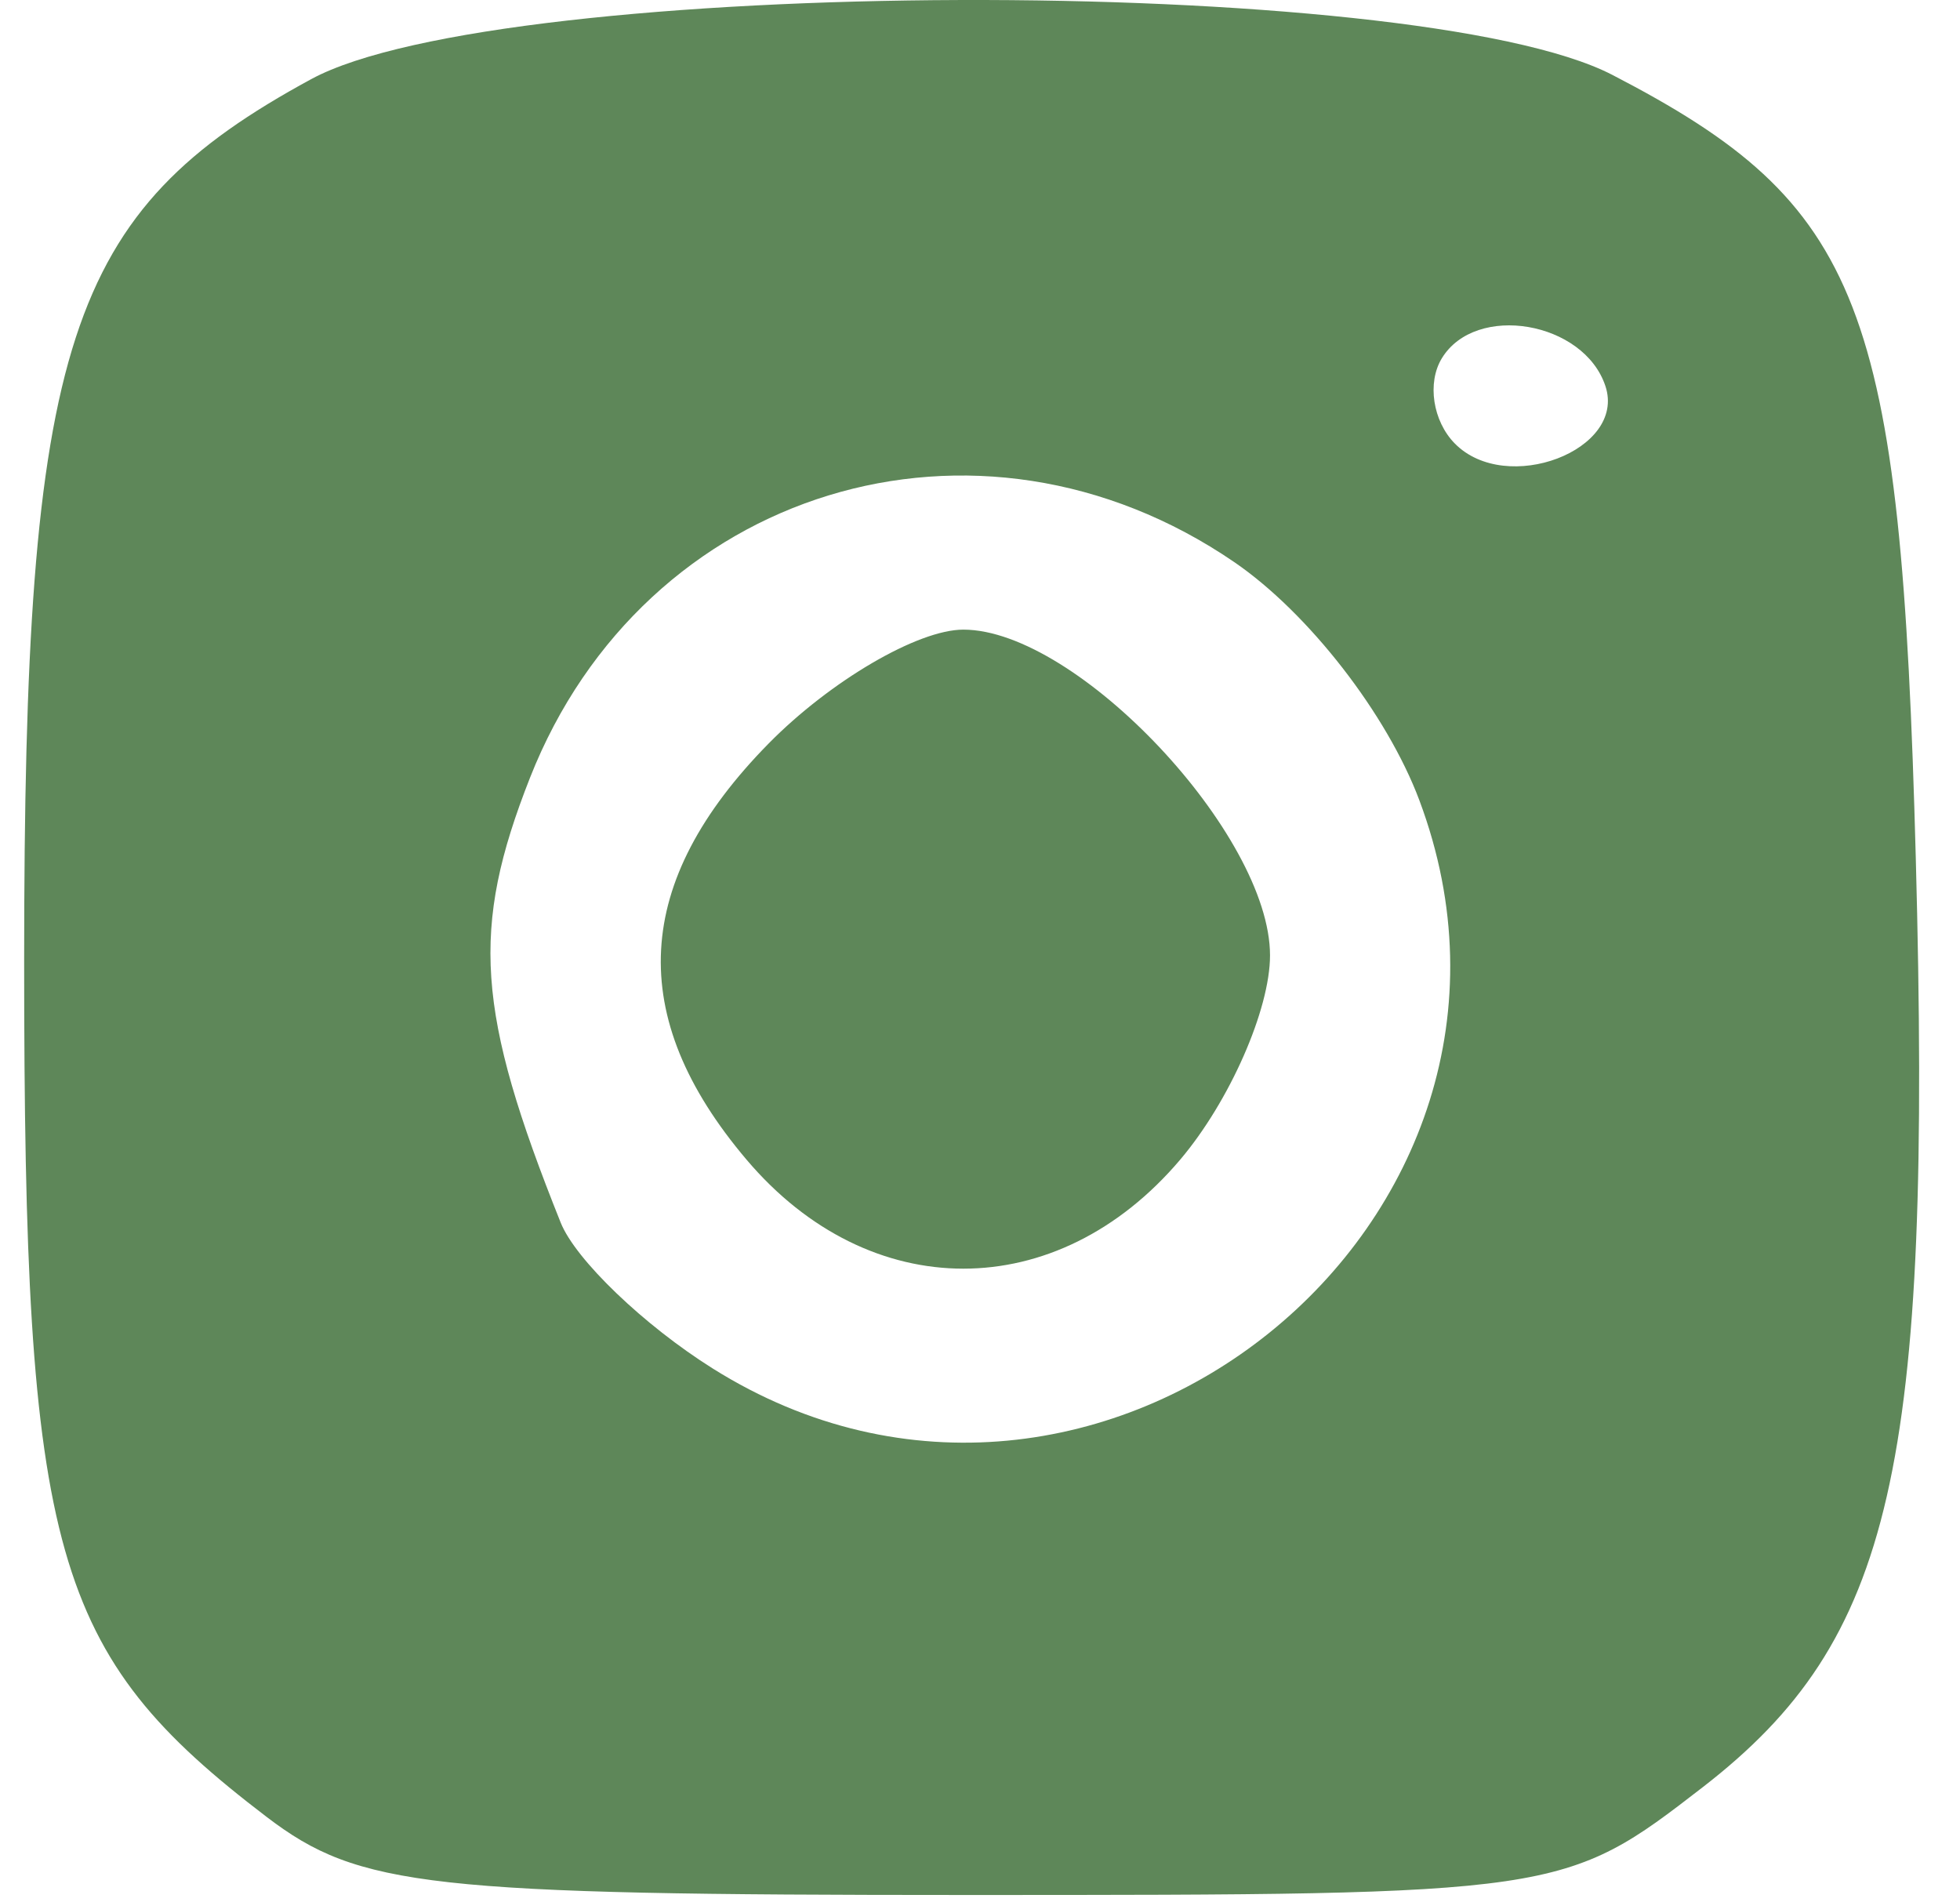 <?xml version="1.0" encoding="UTF-8"?> <svg xmlns="http://www.w3.org/2000/svg" width="34" height="33" viewBox="0 0 34 33" fill="none"> <path fill-rule="evenodd" clip-rule="evenodd" d="M5.396 1.374C1.148 3.681 0.419 5.922 0.419 16.663C0.419 26.967 0.905 28.682 4.631 31.522C6.227 32.737 7.438 32.872 16.763 32.872C27.064 32.872 27.136 32.861 29.544 30.997C32.837 28.446 33.517 25.478 33.233 14.881C32.977 5.263 32.312 3.548 27.969 1.299C24.55 -0.471 8.698 -0.419 5.396 1.374ZM27.85 6.7C28.214 7.81 26.13 8.602 25.237 7.694C24.854 7.306 24.753 6.64 25.011 6.216C25.598 5.25 27.48 5.572 27.85 6.7ZM21.411 9.751C22.697 10.631 24.06 12.386 24.621 13.881C27.364 21.2 19.018 27.916 12.367 23.741C11.171 22.991 9.983 21.851 9.726 21.208C8.259 17.546 8.161 16.114 9.194 13.491C11.172 8.47 16.953 6.7 21.411 9.751ZM13.335 12.896C10.973 15.296 10.847 17.634 12.949 20.115C15.085 22.638 18.337 22.638 20.474 20.115C21.33 19.104 22.031 17.51 22.031 16.573C22.031 14.476 18.686 10.922 16.711 10.922C15.923 10.922 14.405 11.81 13.335 12.896Z" fill="#5E8759"></path> </svg> 